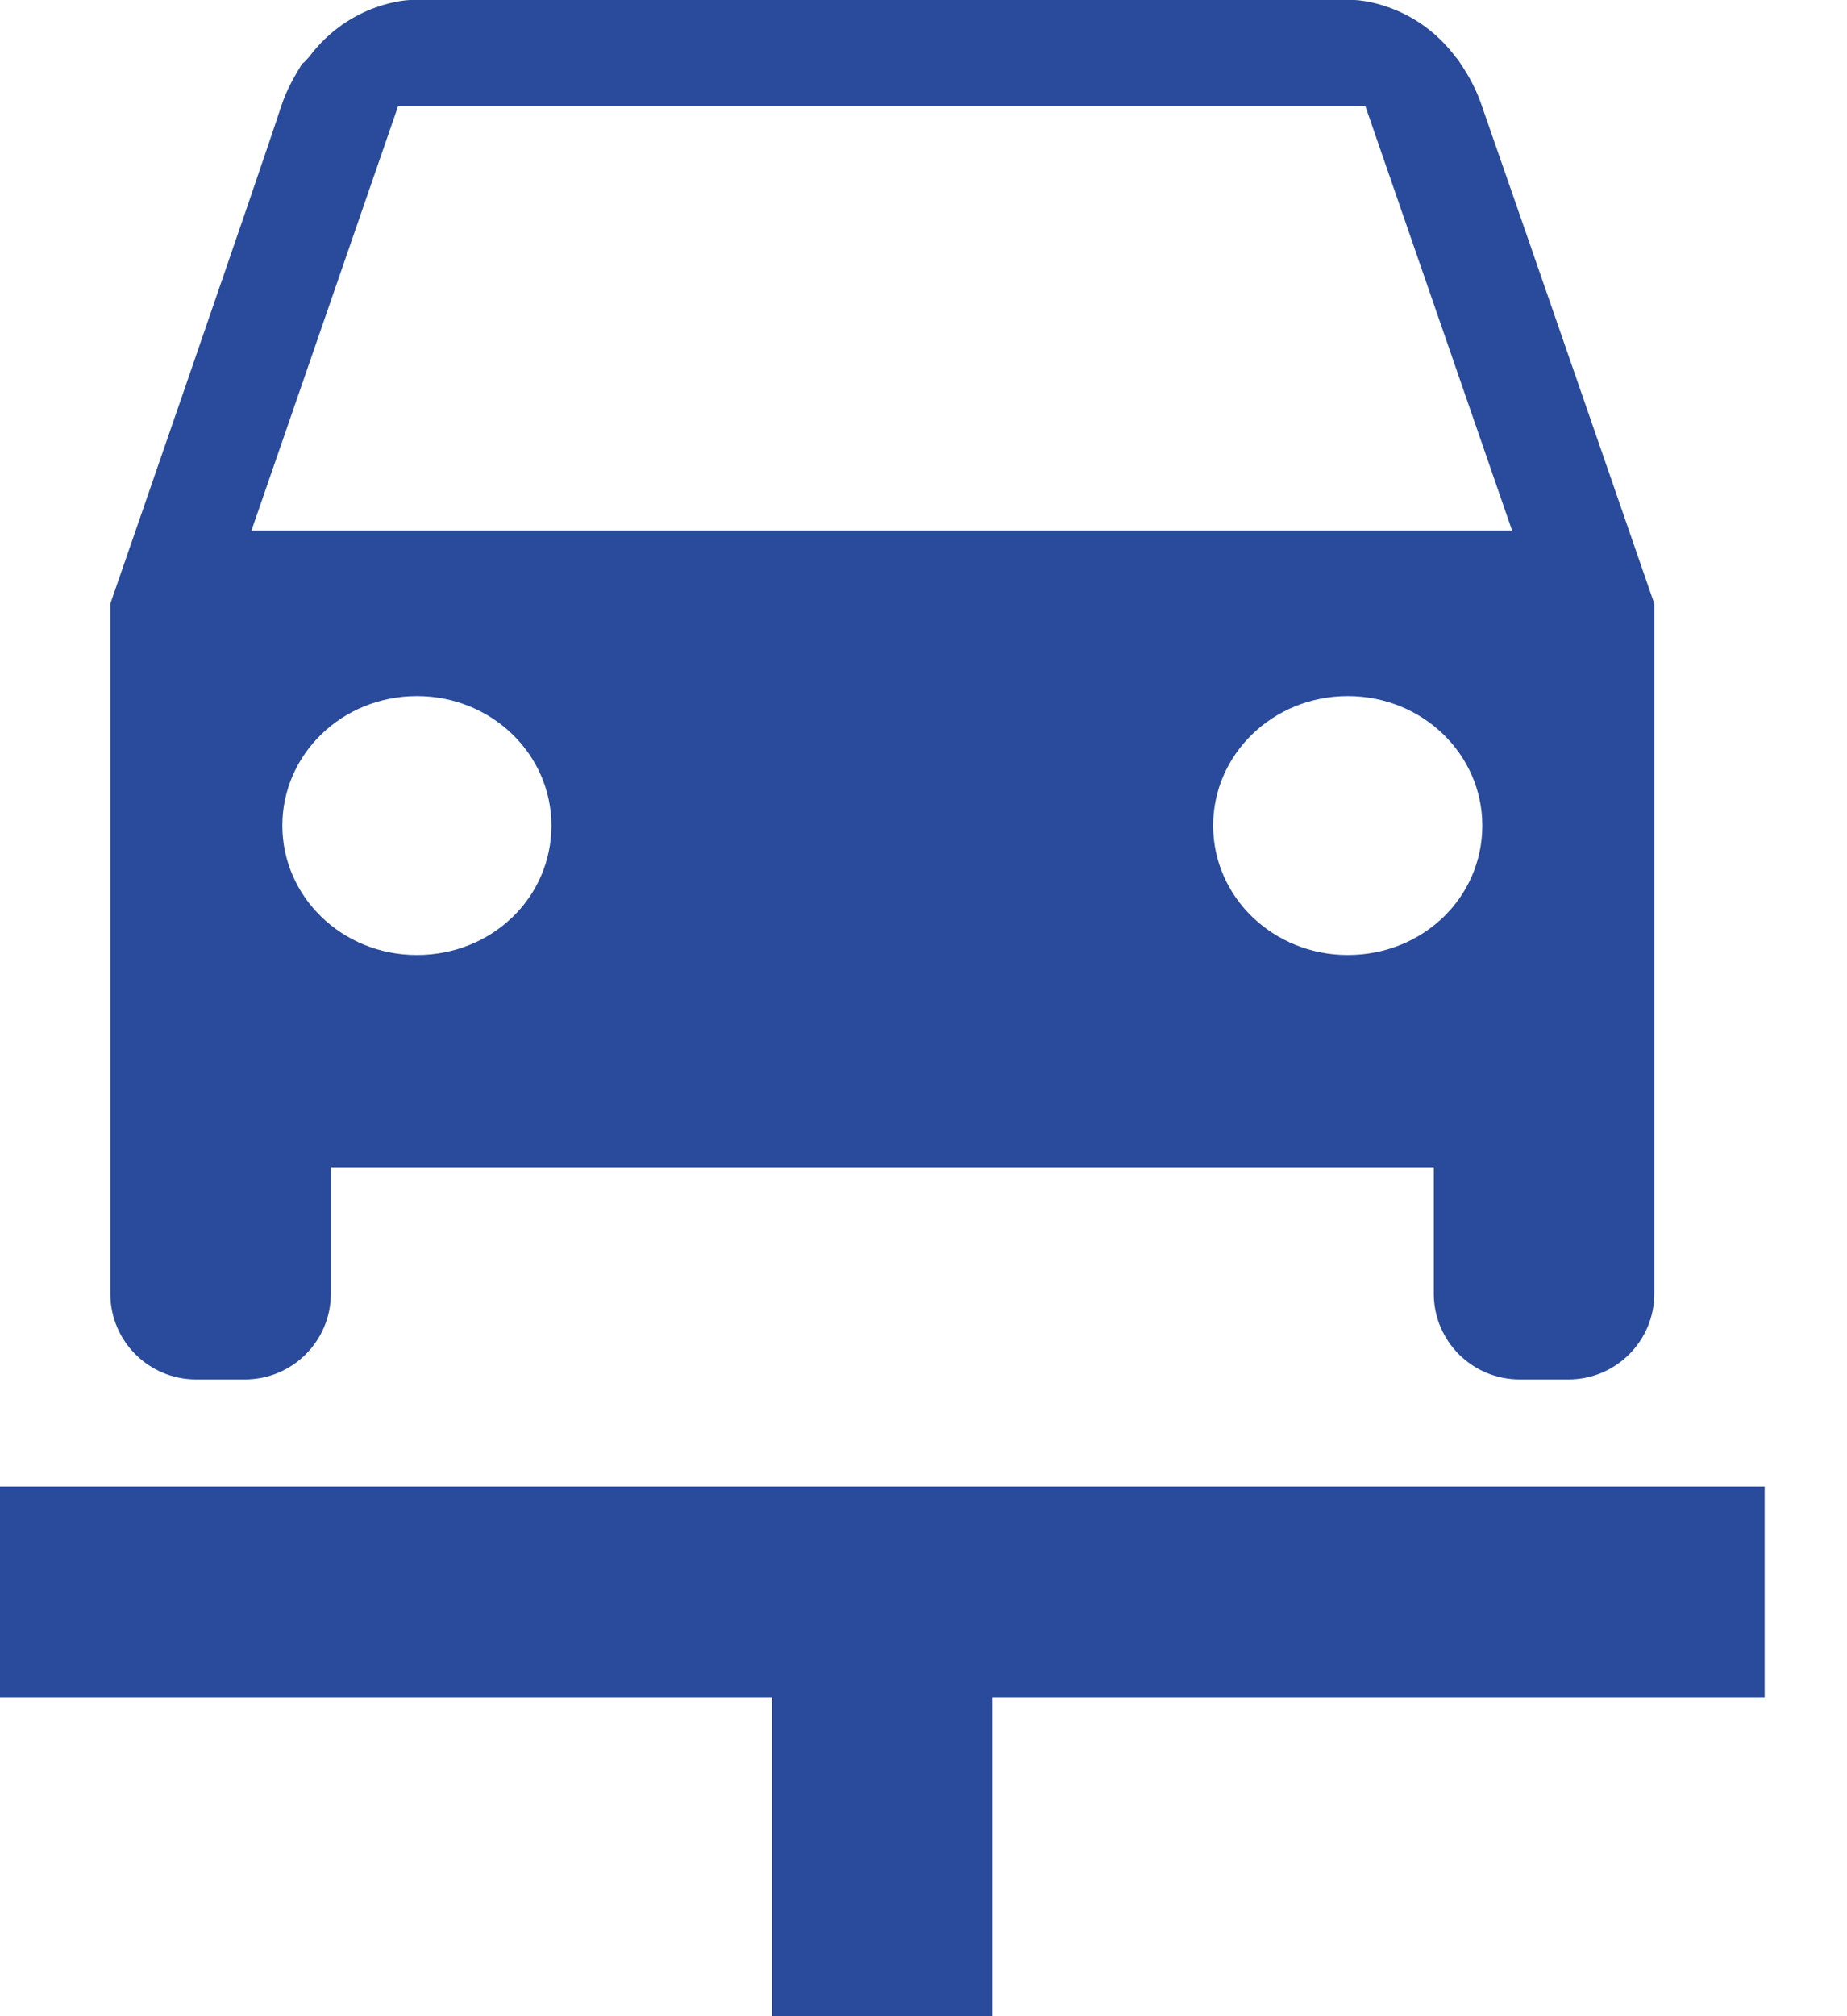 <svg fill="#2A4B9B" xmlns="http://www.w3.org/2000/svg" width="22" height="24" viewBox="0 0 22 24">
  <path d="M16.053 11.368C16.947 11.368 17.656 10.686 17.656 9.827C17.656 8.981 16.947 8.286 16.053 8.286C15.16 8.286 14.45 8.981 14.45 9.827C14.45 10.686 15.173 11.368 16.053 11.368ZM3.363 9.827C3.363 10.674 4.072 11.368 4.966 11.368C5.859 11.368 6.568 10.686 6.568 9.827C6.568 8.981 5.859 8.286 4.966 8.286C4.072 8.286 3.363 8.981 3.363 9.827ZM4.742 1.263L2.995 6.316H18.011L16.263 1.263H4.742ZM16.132 0C16.132 0 16.841 0.013 17.341 0.682C17.367 0.707 17.38 0.733 17.406 0.771C17.498 0.909 17.59 1.074 17.656 1.276C17.945 2.097 19.705 7.187 19.705 7.187V15.398C19.705 15.966 19.245 16.421 18.681 16.421H18.103C17.538 16.421 17.078 15.966 17.078 15.398V13.895H3.941V15.398C3.941 15.966 3.481 16.421 2.916 16.421H2.338C1.773 16.421 1.314 15.966 1.314 15.398V7.187C1.314 7.187 3.074 2.109 3.35 1.263C3.416 1.061 3.508 0.909 3.599 0.758C3.639 0.733 3.652 0.707 3.678 0.682C4.178 0.013 4.887 0 4.887 0H16.132ZM0 17.697H21.019V20.21H11.823V24H9.196V20.21H0V17.697Z" />
</svg>
